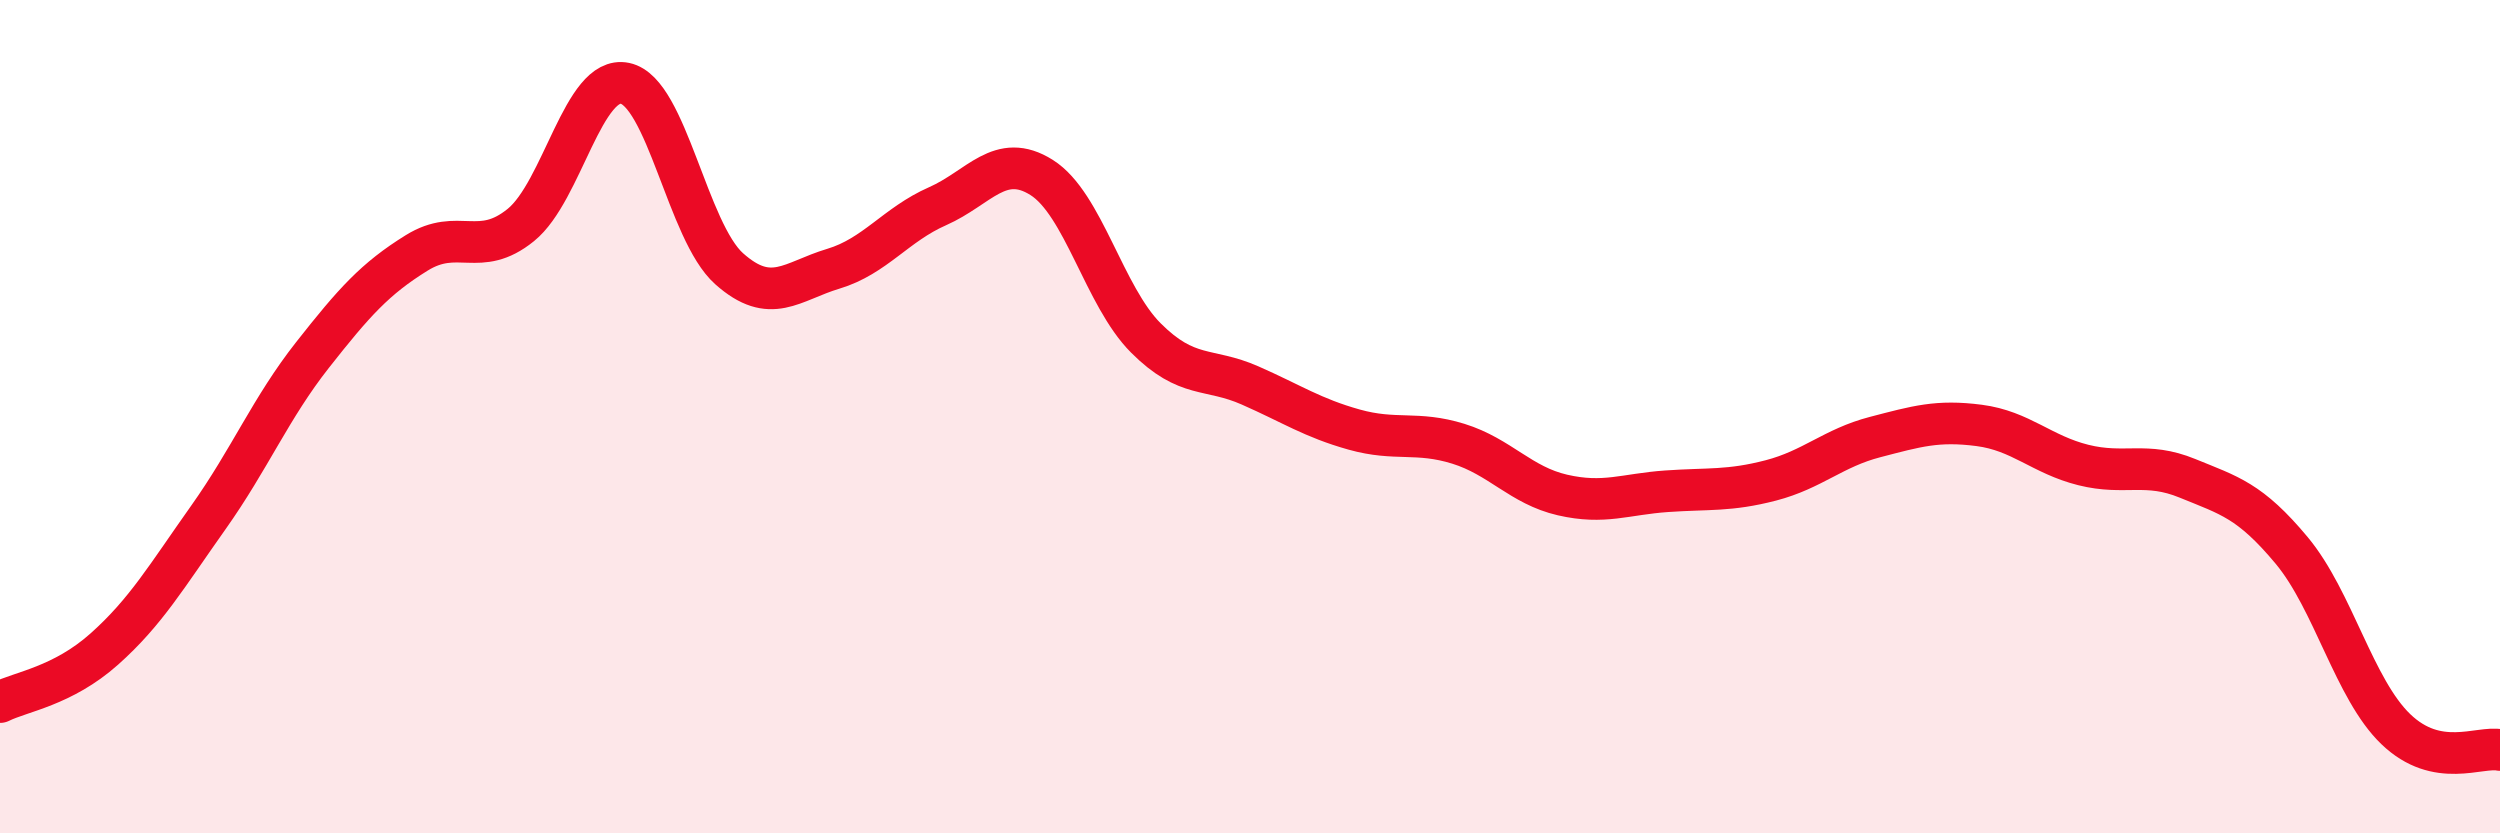 
    <svg width="60" height="20" viewBox="0 0 60 20" xmlns="http://www.w3.org/2000/svg">
      <path
        d="M 0,16.85 C 0.5,16.6 1.5,16.47 2.5,15.58 C 3.5,14.69 4,13.83 5,12.42 C 6,11.01 6.5,9.79 7.5,8.52 C 8.5,7.25 9,6.69 10,6.07 C 11,5.45 11.5,6.21 12.5,5.4 C 13.5,4.59 14,1.79 15,2 C 16,2.21 16.5,5.56 17.5,6.45 C 18.5,7.34 19,6.75 20,6.45 C 21,6.15 21.5,5.39 22.5,4.95 C 23.5,4.51 24,3.63 25,4.26 C 26,4.89 26.5,7.11 27.5,8.11 C 28.5,9.11 29,8.81 30,9.25 C 31,9.69 31.5,10.03 32.5,10.31 C 33.5,10.59 34,10.34 35,10.65 C 36,10.96 36.5,11.65 37.5,11.88 C 38.5,12.11 39,11.86 40,11.79 C 41,11.72 41.5,11.79 42.5,11.53 C 43.5,11.27 44,10.75 45,10.49 C 46,10.23 46.5,10.08 47.5,10.21 C 48.5,10.34 49,10.91 50,11.16 C 51,11.41 51.5,11.07 52.5,11.48 C 53.5,11.89 54,12.01 55,13.21 C 56,14.41 56.5,16.54 57.5,17.5 C 58.5,18.46 59.5,17.9 60,18L60 20L0 20Z"
        fill="#EB0A25"
        opacity="0.1"
        stroke-linecap="round"
        stroke-linejoin="round"
      />
      <path
        d="M 0,16.85 C 0.5,16.6 1.5,16.47 2.5,15.58 C 3.5,14.69 4,13.83 5,12.42 C 6,11.01 6.5,9.79 7.5,8.52 C 8.5,7.25 9,6.69 10,6.07 C 11,5.45 11.5,6.21 12.5,5.4 C 13.5,4.59 14,1.79 15,2 C 16,2.21 16.5,5.56 17.5,6.45 C 18.5,7.34 19,6.75 20,6.45 C 21,6.15 21.5,5.39 22.5,4.95 C 23.5,4.51 24,3.63 25,4.26 C 26,4.89 26.5,7.11 27.5,8.11 C 28.5,9.11 29,8.81 30,9.25 C 31,9.69 31.5,10.03 32.5,10.31 C 33.5,10.59 34,10.34 35,10.65 C 36,10.96 36.5,11.65 37.5,11.88 C 38.5,12.11 39,11.86 40,11.79 C 41,11.72 41.5,11.79 42.5,11.53 C 43.5,11.27 44,10.75 45,10.49 C 46,10.23 46.5,10.08 47.5,10.21 C 48.5,10.34 49,10.91 50,11.16 C 51,11.41 51.5,11.07 52.5,11.48 C 53.5,11.89 54,12.01 55,13.21 C 56,14.41 56.5,16.54 57.5,17.5 C 58.5,18.46 59.5,17.9 60,18"
        stroke="#EB0A25"
        stroke-width="1"
        fill="none"
        stroke-linecap="round"
        stroke-linejoin="round"
      />
    </svg>
  